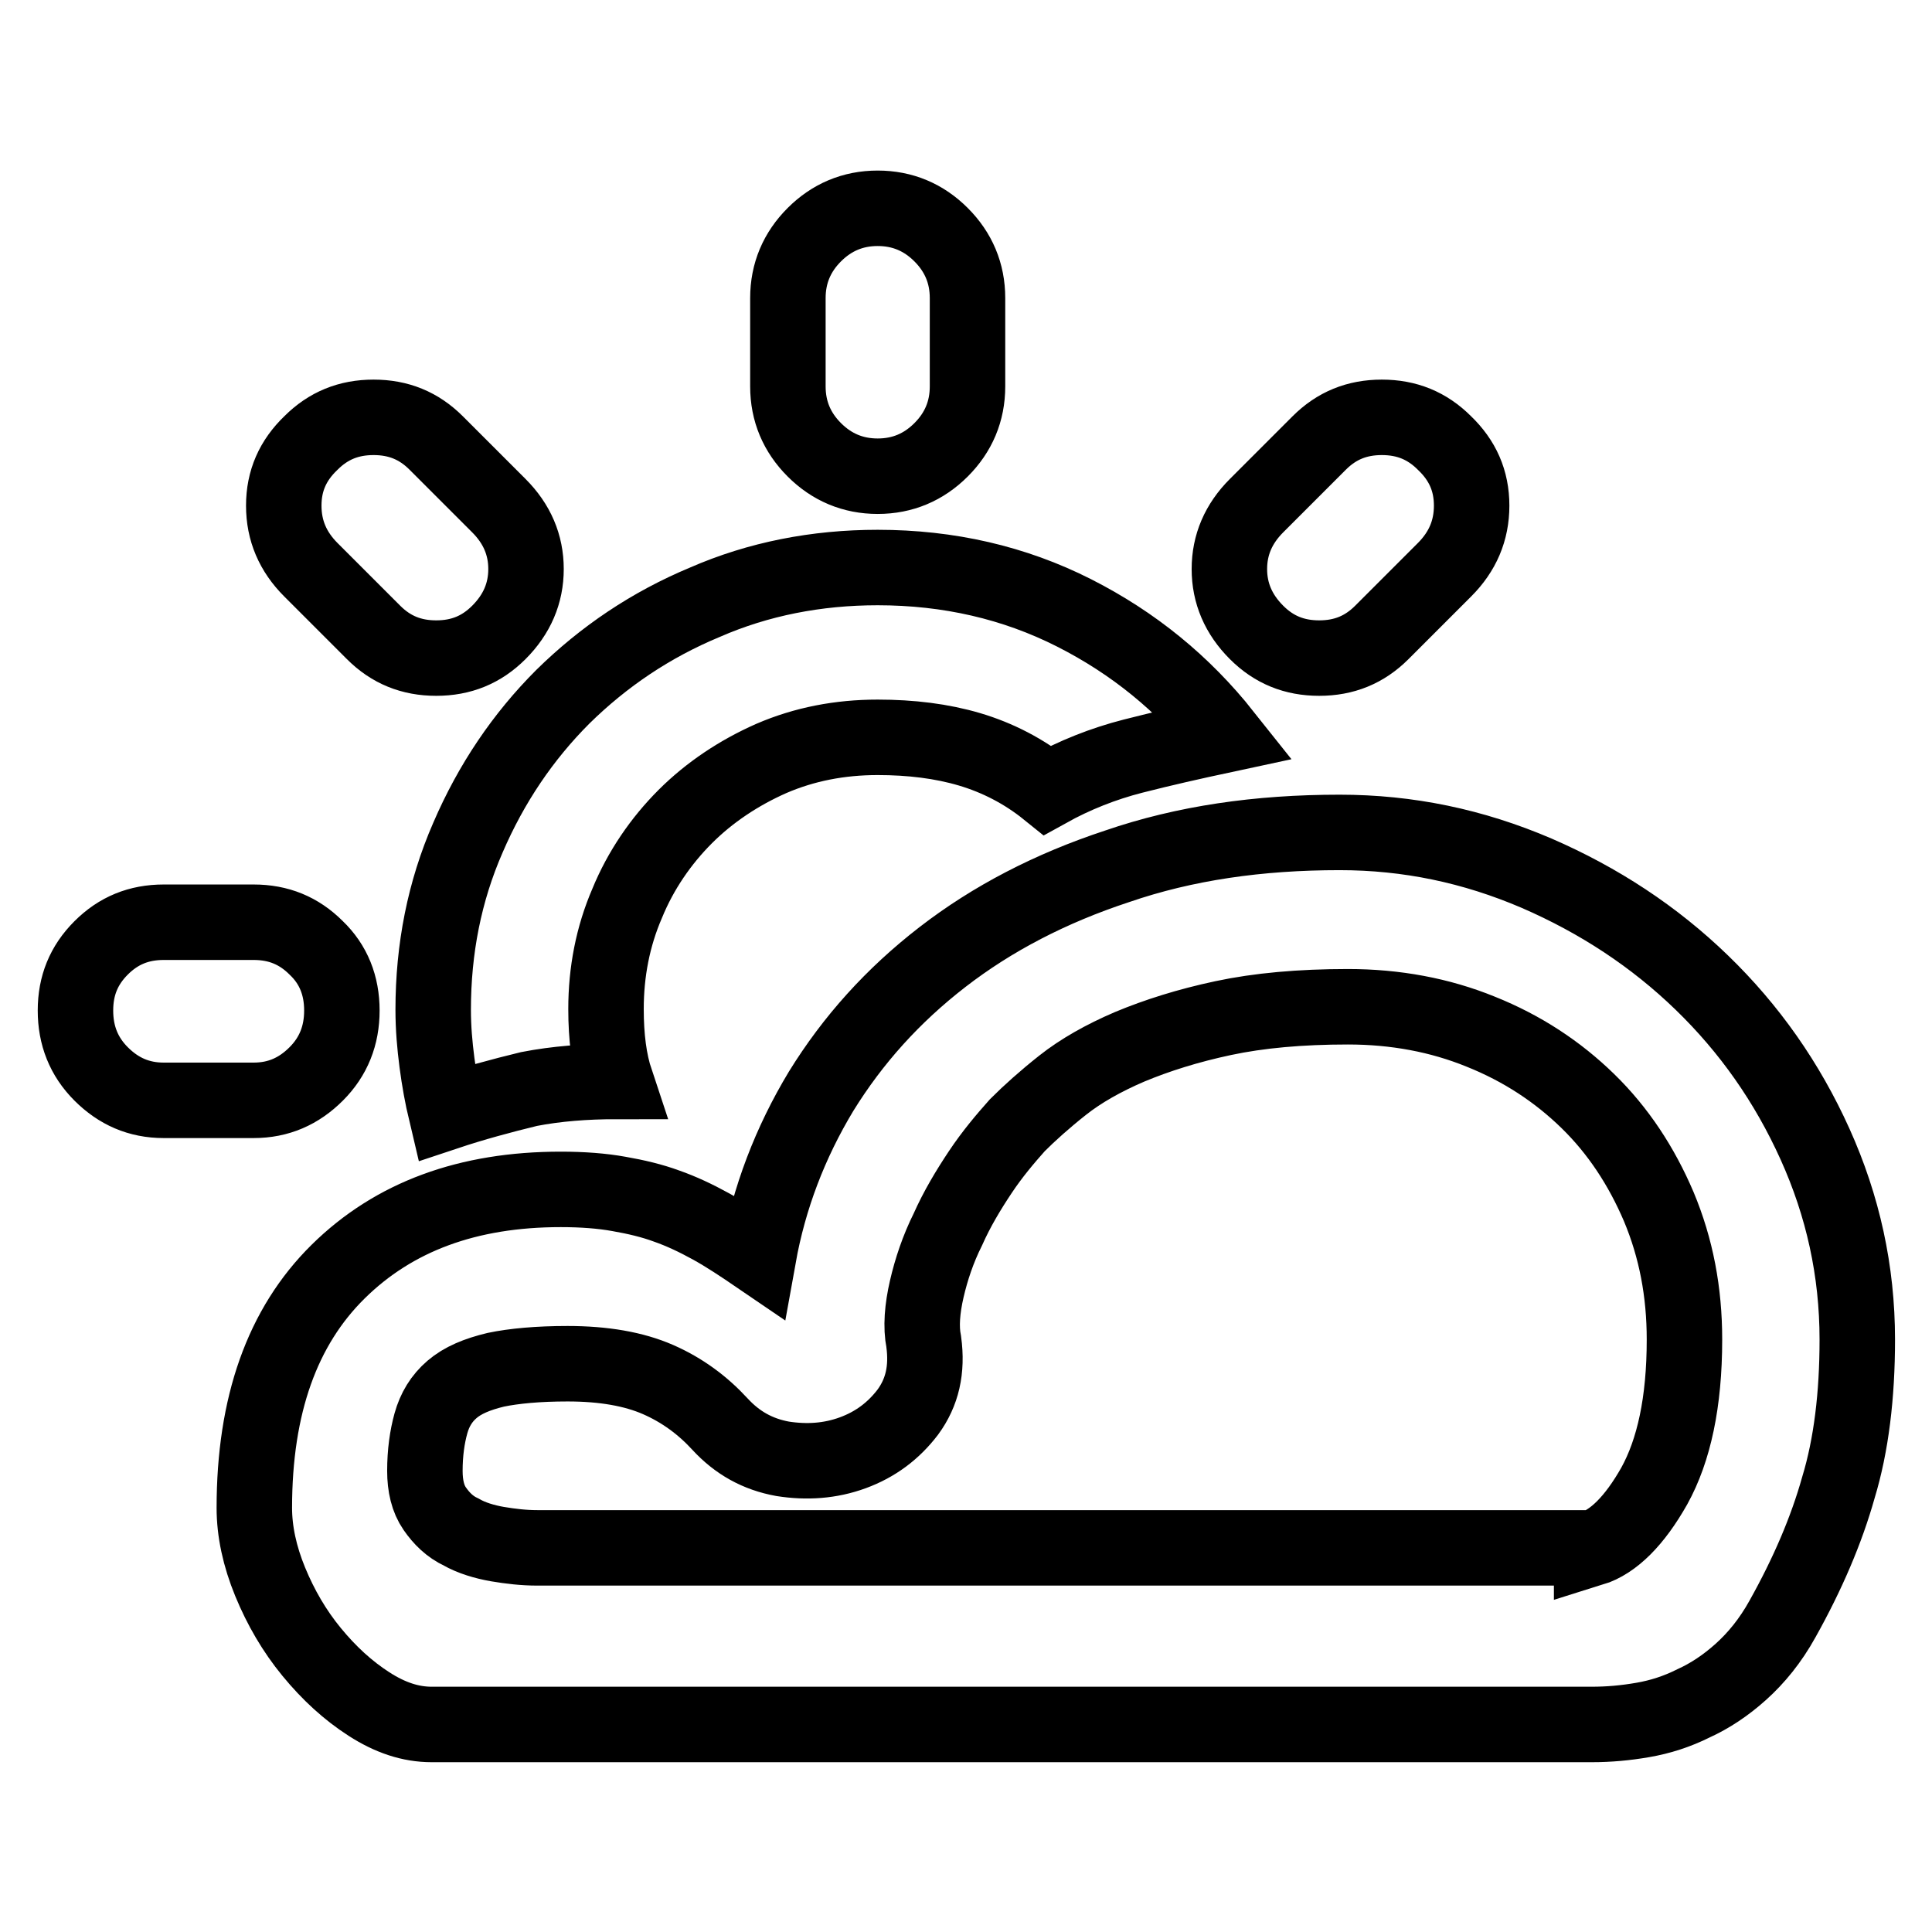 <?xml version="1.0" encoding="utf-8"?>
<!-- Svg Vector Icons : http://www.onlinewebfonts.com/icon -->
<!DOCTYPE svg PUBLIC "-//W3C//DTD SVG 1.1//EN" "http://www.w3.org/Graphics/SVG/1.1/DTD/svg11.dtd">
<svg version="1.1" xmlns="http://www.w3.org/2000/svg" xmlns:xlink="http://www.w3.org/1999/xlink" x="0px" y="0px" viewBox="0 0 256 256" enable-background="new 0 0 256 256" xml:space="preserve">
<g> <path stroke-width="10" fill-opacity="0" stroke="#000000"  d="M183.1,83.8c-2.3,2.3-5,3.4-8.3,3.4s-6-1.1-8.3-3.4c-2.4-2.4-3.6-5.2-3.6-8.4c0-3.2,1.2-6,3.6-8.4l8.3-8.3 c2.3-2.3,5-3.4,8.3-3.4s6,1.1,8.3,3.4c2.4,2.3,3.6,5,3.6,8.3s-1.2,6.1-3.6,8.5L183.1,83.8z M59.1,147.4c-0.5-2.1-0.9-4.3-1.2-6.6 c-0.3-2.3-0.5-4.6-0.5-7c0-8.1,1.5-15.7,4.6-22.8c3.1-7.2,7.3-13.4,12.6-18.7C80,87,86.2,82.8,93.4,79.8c7.1-3.1,14.8-4.6,22.9-4.6 c9.4,0,18.1,2,26,6c7.9,4,14.5,9.4,19.9,16.2c-4.2,0.9-8.2,1.8-12.1,2.8c-3.9,1-7.7,2.5-11.3,4.5c-3.1-2.5-6.6-4.3-10.3-5.4 c-3.7-1.1-7.8-1.6-12.2-1.6c-5,0-9.7,0.9-14.1,2.8c-4.3,1.9-8.2,4.5-11.4,7.7s-5.9,7.1-7.7,11.5c-1.9,4.4-2.8,9.1-2.8,14 c0,3.7,0.4,6.9,1.3,9.6c-4,0-7.9,0.3-11.5,1C66.4,145.2,62.7,146.2,59.1,147.4L59.1,147.4z M116.3,63.1c-3.3,0-6.1-1.2-8.4-3.5 c-2.3-2.3-3.5-5.1-3.5-8.4V39.5c0-3.3,1.2-6.1,3.5-8.4c2.3-2.3,5.1-3.5,8.4-3.5s6.1,1.2,8.4,3.5s3.5,5.1,3.5,8.4v11.7 c0,3.3-1.2,6.1-3.5,8.4S119.6,63.1,116.3,63.1z M41.2,75.5c-2.4-2.4-3.6-5.2-3.6-8.5s1.2-6,3.6-8.3c2.3-2.3,5-3.4,8.3-3.4 s6,1.1,8.3,3.4l8.3,8.3c2.4,2.4,3.6,5.2,3.6,8.4c0,3.2-1.2,6-3.6,8.4c-2.3,2.3-5,3.4-8.3,3.4c-3.3,0-6-1.1-8.3-3.4L41.2,75.5z  M177.5,110.3c9.1,0,17.7,1.8,26.1,5.4c8.3,3.6,15.6,8.4,21.9,14.5c6.3,6.1,11.3,13.2,15,21.4c3.7,8.2,5.6,16.8,5.6,25.9 c0,7.4-0.8,14-2.5,19.6c-1.6,5.7-4.1,11.5-7.4,17.4c-1.6,2.9-3.5,5.2-5.5,7c-2,1.8-4.1,3.2-6.3,4.2c-2.2,1.1-4.4,1.8-6.7,2.2 c-2.3,0.4-4.5,0.6-6.8,0.6H57.2c-2.8,0-5.5-0.9-8.3-2.7c-2.8-1.8-5.3-4.1-7.6-6.9s-4.1-5.9-5.5-9.3c-1.4-3.4-2.1-6.7-2.1-9.8 c0-13.6,3.7-24,11.1-31.3c7.4-7.3,17.2-10.9,29.5-10.9c2.9,0,5.5,0.2,7.7,0.6c2.3,0.4,4.4,0.9,6.3,1.6c2,0.7,3.9,1.6,5.9,2.7 c2,1.1,4.1,2.5,6.3,4c1.4-7.8,4.2-15.1,8.3-21.9c4.2-6.8,9.5-12.7,16.1-17.8c6.6-5.1,14.3-9.1,23.1-12 C157,111.7,166.8,110.3,177.5,110.3z M210.9,205.2c2.9-0.9,5.7-3.7,8.3-8.3c2.6-4.7,4-11.1,4-19.4c0-6.3-1.1-12.1-3.4-17.6 c-2.3-5.4-5.4-10.1-9.4-14s-8.7-7-14.2-9.2c-5.4-2.2-11.3-3.3-17.6-3.3c-6.3,0-11.8,0.5-16.5,1.5c-4.7,1-8.8,2.3-12.4,3.8 c-3.5,1.5-6.5,3.2-8.9,5.1c-2.4,1.9-4.4,3.7-6,5.3c-1.6,1.8-3.3,3.8-4.9,6.2c-1.6,2.4-3.1,4.9-4.3,7.6c-1.3,2.6-2.2,5.3-2.8,7.9 c-0.6,2.6-0.8,5-0.4,7c0.5,3.7-0.2,6.7-2.1,9.3c-1.9,2.5-4.3,4.3-7.3,5.4c-3,1.1-6.1,1.3-9.3,0.8c-3.3-0.6-6-2.1-8.3-4.6 s-5-4.5-8.2-5.9c-3.2-1.4-7.2-2.1-12-2.1c-3.9,0-7.1,0.3-9.5,0.8c-2.5,0.6-4.4,1.4-5.8,2.6s-2.3,2.7-2.8,4.5 c-0.5,1.8-0.8,3.9-0.8,6.3c0,2,0.4,3.7,1.3,5s2,2.4,3.5,3.1c1.4,0.8,3.1,1.3,4.8,1.6c1.8,0.3,3.5,0.5,5.3,0.5H210.9L210.9,205.2z  M45.3,133.9c0,3.3-1.1,6.1-3.4,8.4c-2.3,2.3-5,3.5-8.3,3.5H21.7c-3.3,0-6-1.2-8.3-3.5c-2.3-2.3-3.4-5.1-3.4-8.4s1.1-6,3.4-8.3 c2.3-2.3,5-3.4,8.3-3.4h11.9c3.3,0,6,1.1,8.3,3.4C44.2,127.8,45.3,130.6,45.3,133.9z"/></g>
</svg>